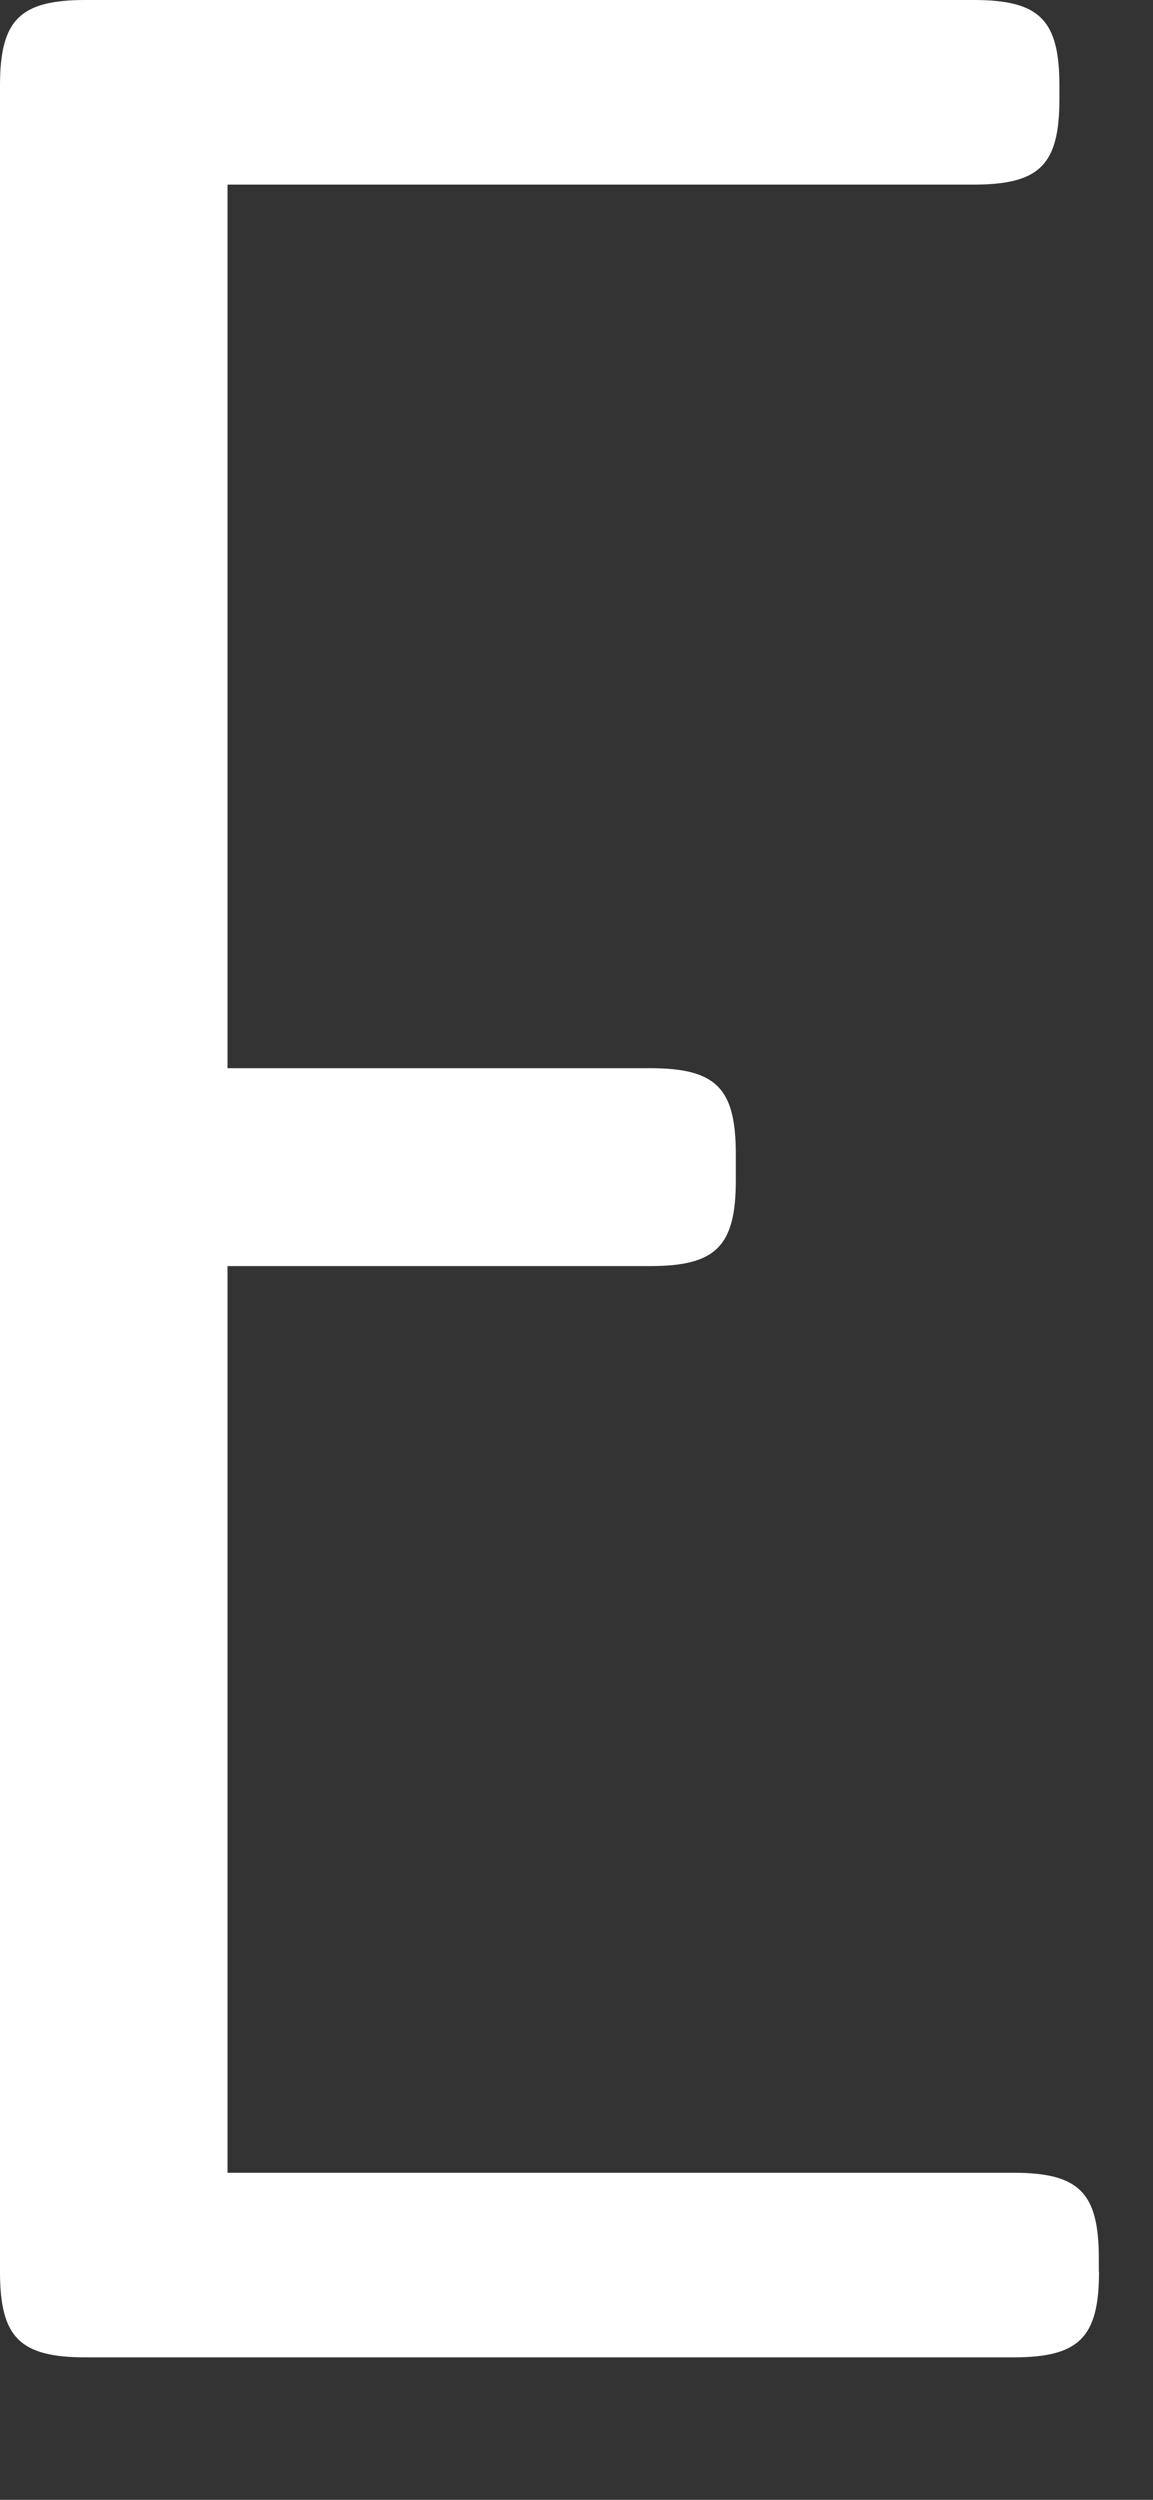 <?xml version="1.0" encoding="utf-8"?>
<svg xmlns="http://www.w3.org/2000/svg" fill="none" height="100%" overflow="visible" preserveAspectRatio="none" style="display: block;" viewBox="0 0 6 13" width="100%">
<rect x="0" y="0" width="6" height="13" fill="#333333" stroke="none"/>
<path d="M5.719 11.813C5.719 12.156 5.616 12.259 5.273 12.259H0.446C0.103 12.259 0 12.156 0 11.813V0.446C0 0.103 0.103 0 0.446 0H5.066C5.41 0 5.513 0.103 5.513 0.446V0.515C5.513 0.858 5.41 0.96 5.066 0.96H1.184V5.555H3.383C3.726 5.555 3.829 5.658 3.829 6.001V6.138C3.829 6.481 3.726 6.584 3.383 6.584H1.184V11.299H5.272C5.615 11.299 5.718 11.401 5.718 11.744V11.813H5.719Z" fill="white" id="Vector"/>
</svg>